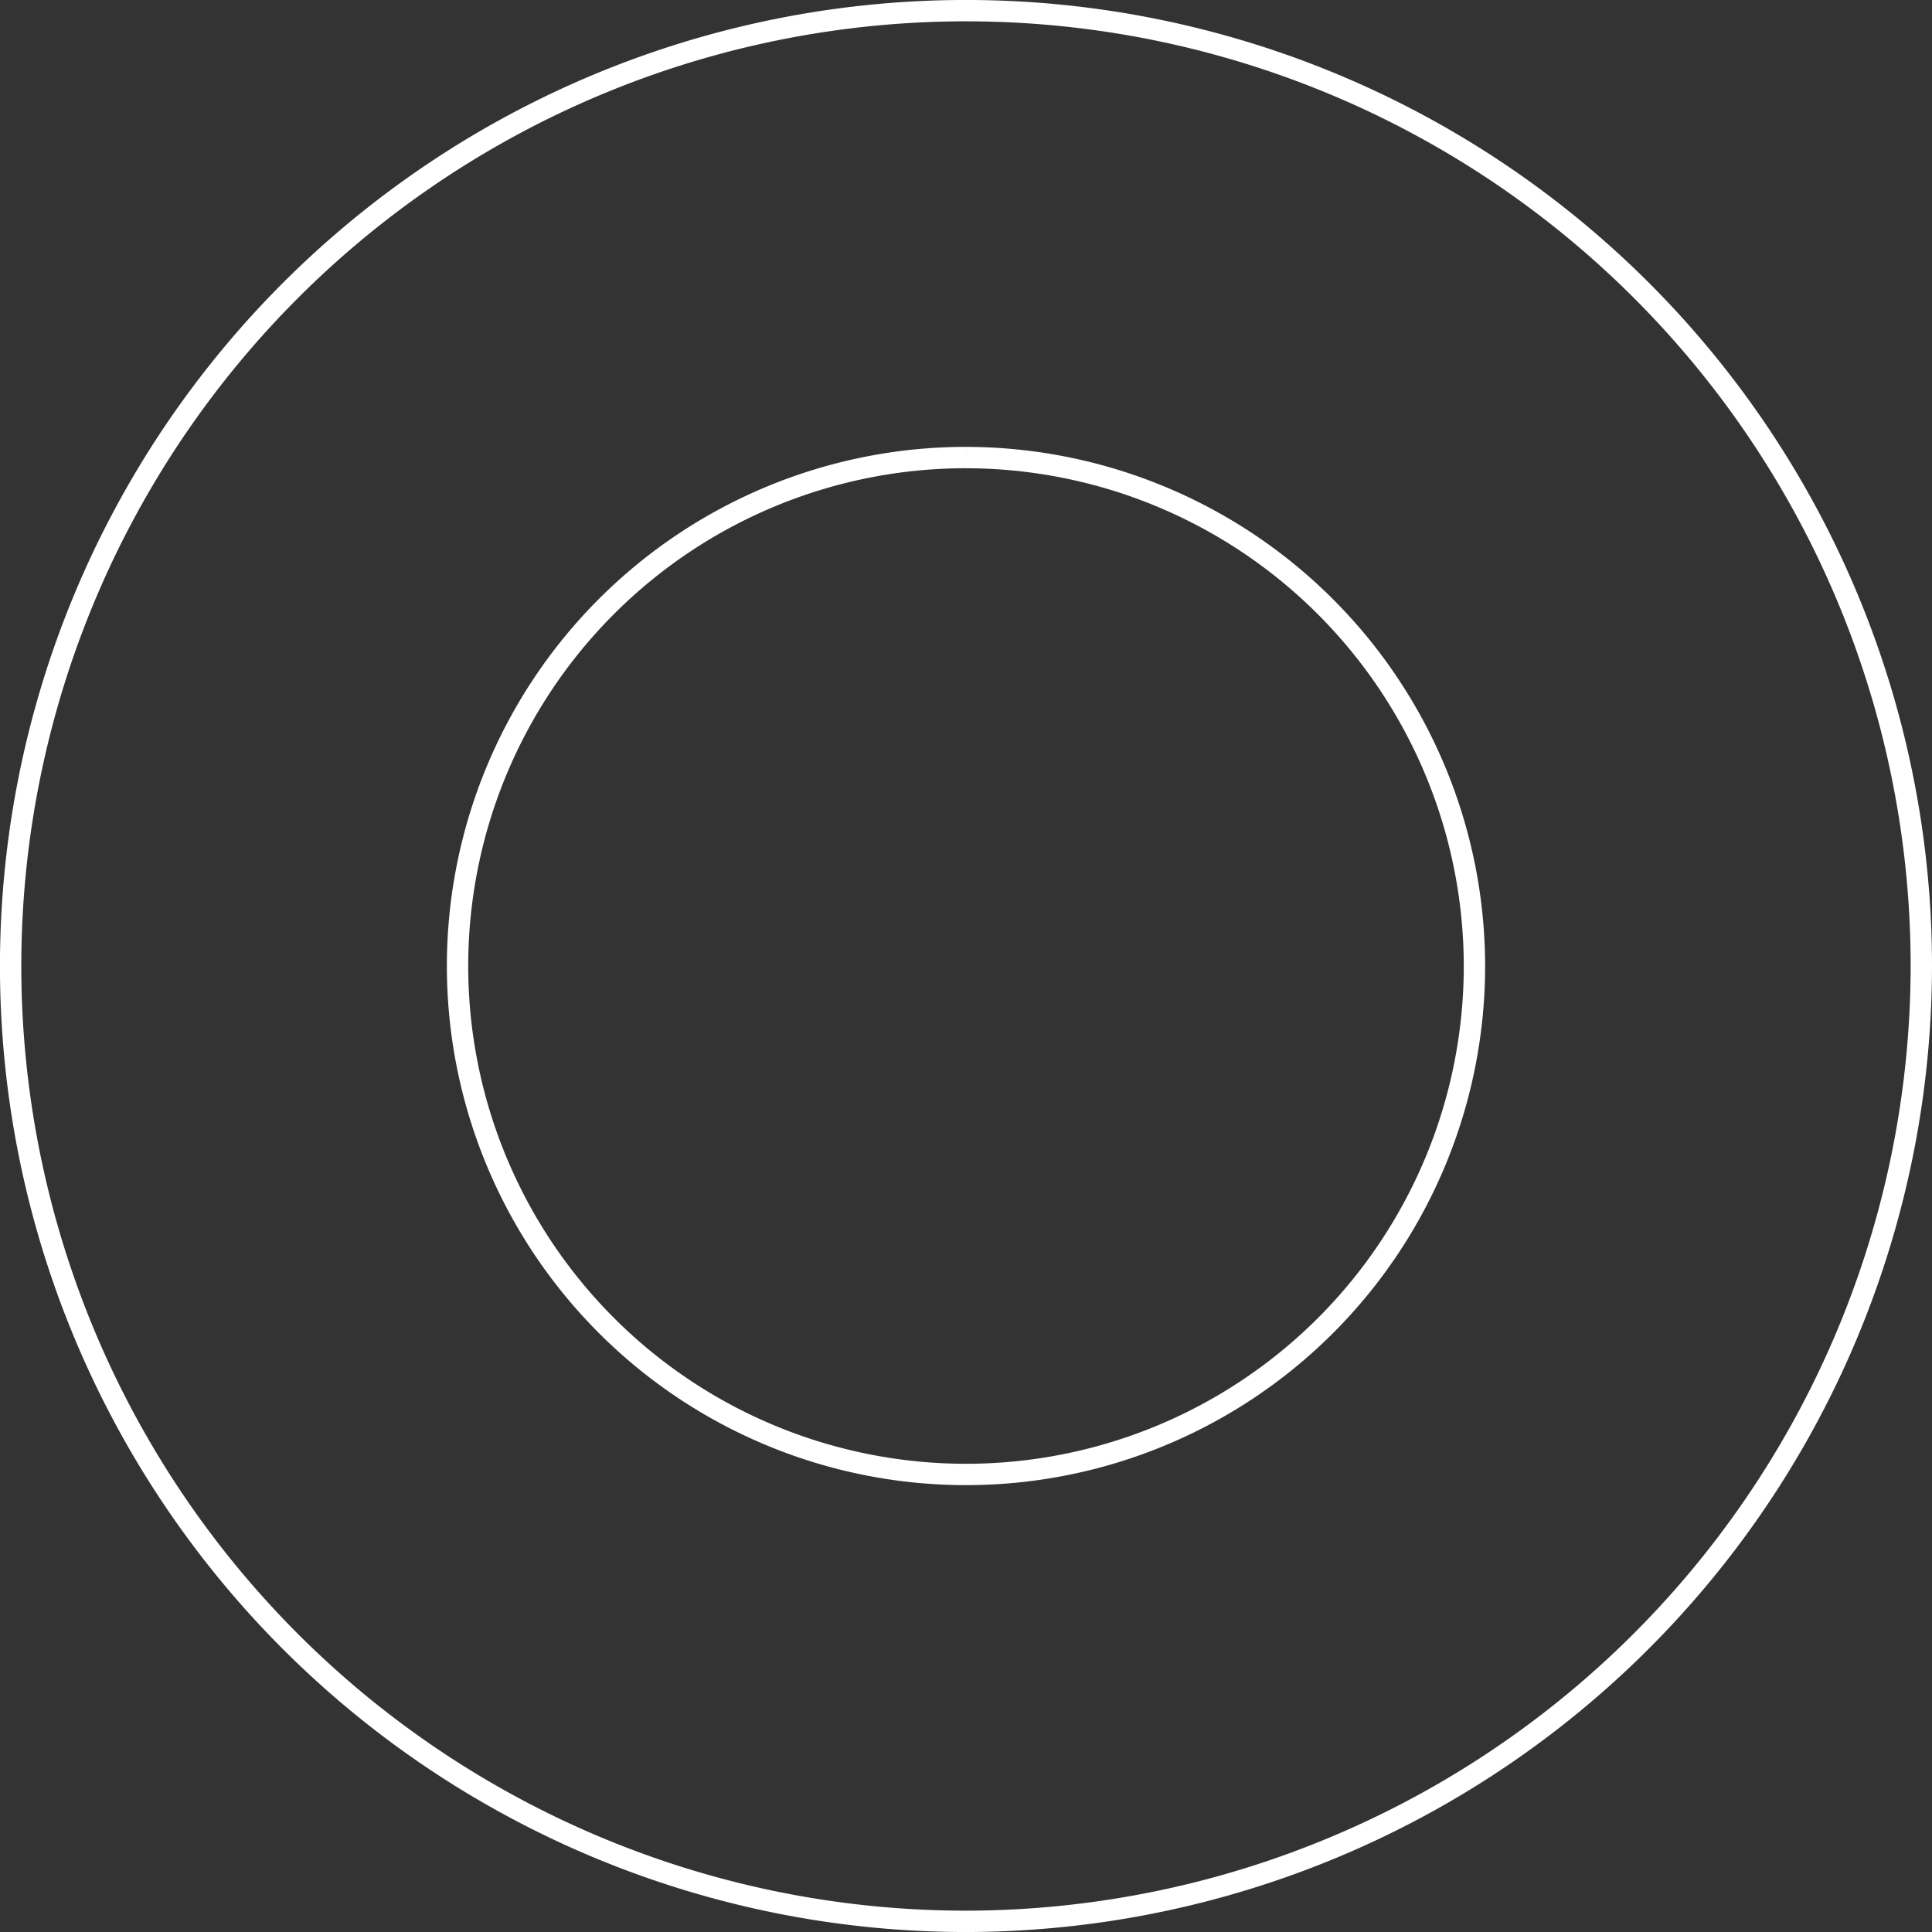 <svg xmlns="http://www.w3.org/2000/svg" width="90.48" height="90.481" viewBox="0 0 90.48 90.481">
  <rect x="0" y="0" width="90.48" height="90.481" fill="#333333" stroke="none"/>
  <path id="Double_Rond_Devant_Adresse_Footer" data-name="Double Rond Devant Adresse Footer" d="M154.188,89.481a44.741,44.741,0,1,1,44.74-44.741,44.791,44.791,0,0,1-44.74,44.741m0-68.553A23.812,23.812,0,1,0,178,44.74a23.839,23.839,0,0,0-23.811-23.811" transform="translate(-108.948 0.5)" fill="none" stroke="#fff" stroke-width="1"/>
</svg>
